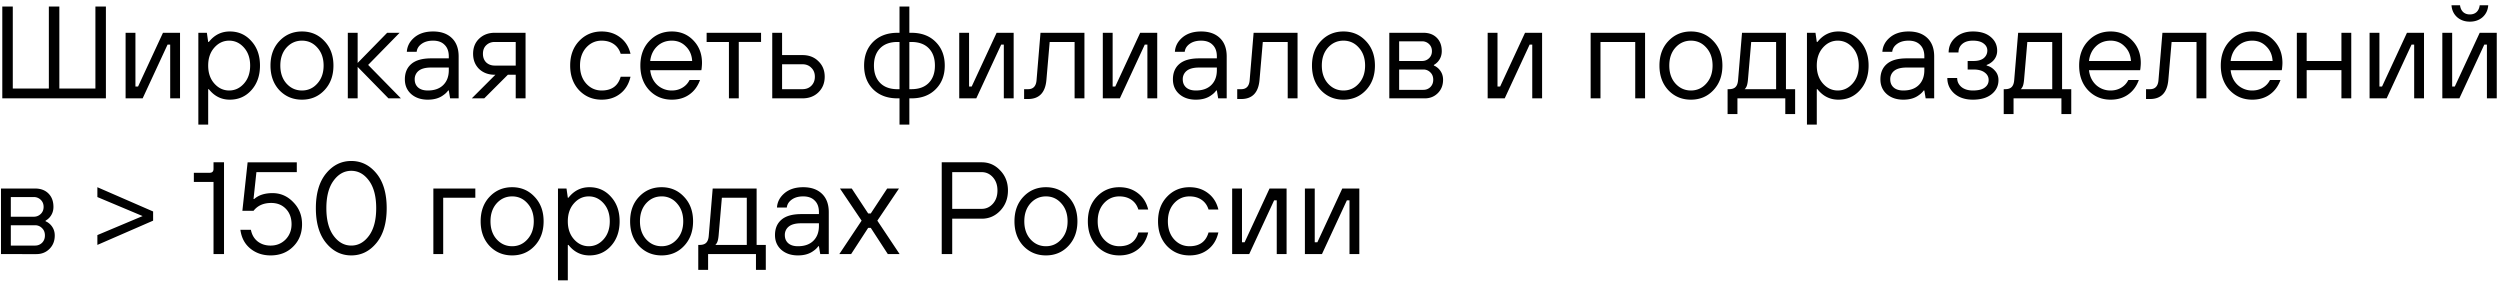 <svg xmlns="http://www.w3.org/2000/svg" fill="none" viewBox="0 0 305 35"><path fill="#000" d="M159.198 31v-8h1.2v6.56h.32l3.04-6.56h2.08v8h-1.2v-6.56h-.32l-3.04 6.56h-2.08zm-8.875 0v-8h1.2v6.56h.32l3.04-6.56h2.08v8h-1.2v-6.56h-.32l-3.04 6.56h-2.08zm-2.882-2.64h1.2c-.203.885-.619 1.573-1.248 2.064-.619.49-1.376.736-2.272.736-1.099 0-2.016-.384-2.752-1.152-.726-.779-1.088-1.781-1.088-3.008s.362-2.224 1.088-2.992c.736-.779 1.653-1.168 2.752-1.168.885 0 1.642.245 2.272.736.629.48 1.045 1.141 1.248 1.984h-1.2c-.16-.512-.443-.907-.848-1.184-.406-.277-.896-.416-1.472-.416-.747 0-1.376.282-1.888.848-.502.565-.752 1.296-.752 2.192 0 .896.25 1.627.752 2.192.512.565 1.141.848 1.888.848 1.226 0 2-.56 2.32-1.68zm-8.563 0h1.2c-.202.885-.618 1.573-1.248 2.064-.618.49-1.376.736-2.272.736-1.098 0-2.016-.384-2.752-1.152-.725-.779-1.088-1.781-1.088-3.008s.363-2.224 1.088-2.992c.736-.779 1.654-1.168 2.752-1.168.886 0 1.643.245 2.272.736.63.48 1.046 1.141 1.248 1.984h-1.2c-.16-.512-.442-.907-.848-1.184-.405-.277-.896-.416-1.472-.416-.746 0-1.376.282-1.888.848-.501.565-.752 1.296-.752 2.192 0 .896.251 1.627.752 2.192.512.565 1.142.848 1.888.848 1.227 0 2-.56 2.32-1.68zm-8.537 1.648c-.725.768-1.637 1.152-2.736 1.152-1.099 0-2.016-.384-2.752-1.152-.725-.779-1.088-1.781-1.088-3.008s.363-2.224 1.088-2.992c.736-.779 1.653-1.168 2.752-1.168 1.099 0 2.011.39 2.736 1.168.736.768 1.104 1.765 1.104 2.992s-.368 2.23-1.104 3.008zm-4.624-.816c.512.565 1.141.848 1.888.848.747 0 1.371-.283 1.872-.848.512-.566.768-1.296.768-2.192 0-.896-.256-1.627-.768-2.192-.501-.566-1.125-.848-1.872-.848-.747 0-1.376.282-1.888.848-.501.565-.752 1.296-.752 2.192 0 .896.251 1.627.752 2.192zM114.89 31V19.8h4.88c.885 0 1.637.331 2.256.993.629.65.944 1.466.944 2.448 0 .981-.315 1.802-.944 2.464-.619.65-1.371.976-2.256.976h-3.6V31h-1.28zm1.28-5.52h3.6c.533 0 .986-.207 1.36-.623.373-.416.56-.955.56-1.616 0-.662-.187-1.2-.56-1.616-.374-.416-.827-.624-1.36-.624h-3.6v4.48zM102.395 31l2.72-4.08-2.64-3.92h1.44l2 3.04h.32l2-3.04h1.44l-2.64 3.92 2.72 4.08h-1.44l-2.08-3.2h-.32l-2.08 3.2h-1.44zm-2.325 0l-.16-.96h-.08c-.149.213-.341.4-.576.56-.49.373-1.125.56-1.904.56-.832 0-1.509-.23-2.032-.688-.512-.459-.768-1.056-.768-1.792 0-.8.262-1.424.784-1.872.534-.459 1.339-.688 2.416-.688h2.16v-.24c0-.608-.17-1.078-.512-1.408-.33-.341-.8-.512-1.408-.512-.576 0-1.045.133-1.408.4-.352.256-.549.576-.592.96h-1.2c.043-.683.347-1.264.912-1.744.576-.49 1.339-.736 2.288-.736.971 0 1.734.267 2.288.8.555.533.832 1.28.832 2.24V31h-1.04zm-.16-3.44v-.32h-2.16c-.682 0-1.189.133-1.52.4a1.29 1.29 0 00-.48 1.04c0 .416.139.747.416.992.278.245.672.368 1.184.368.8 0 1.424-.219 1.872-.656.459-.448.688-1.056.688-1.824zm-14.722 5.36v-3.04h.16c.362 0 .629-.085.8-.256.18-.17.288-.459.32-.864l.48-5.76h5.36v6.88h1.12v3.04h-1.2V31h-5.84v1.92h-1.2zm2.08-3.04h3.84v-5.76h-3.04l-.4 4.64c-.043.437-.118.736-.225.896a.713.713 0 01-.175.224zm-3.818.128c-.725.768-1.637 1.152-2.736 1.152-1.098 0-2.016-.384-2.751-1.152-.726-.779-1.088-1.781-1.088-3.008s.362-2.224 1.088-2.992c.736-.779 1.653-1.168 2.752-1.168 1.098 0 2.01.39 2.736 1.168.736.768 1.104 1.765 1.104 2.992s-.369 2.23-1.105 3.008zm-4.624-.816c.513.565 1.142.848 1.889.848.746 0 1.37-.283 1.871-.848.513-.566.769-1.296.769-2.192 0-.896-.257-1.627-.769-2.192a2.395 2.395 0 00-1.871-.848c-.747 0-1.377.282-1.889.848-.5.565-.751 1.296-.751 2.192 0 .896.25 1.627.751 2.192zM68.073 34.2V23h1.04l.16 1.12h.08c.672-.854 1.526-1.28 2.56-1.28 1.056 0 1.93.39 2.624 1.168.704.768 1.056 1.765 1.056 2.992s-.352 2.23-1.056 3.008c-.693.768-1.568 1.152-2.624 1.152-1.034 0-1.888-.427-2.56-1.28h-.08v4.32h-1.2zm1.952-5.008c.502.565 1.104.848 1.808.848s1.307-.283 1.808-.848c.502-.566.752-1.296.752-2.192 0-.896-.25-1.627-.752-2.192-.501-.566-1.104-.848-1.808-.848s-1.306.282-1.808.848c-.501.565-.752 1.296-.752 2.192 0 .896.25 1.627.752 2.192zm-4.809.816c-.725.768-1.637 1.152-2.736 1.152-1.098 0-2.016-.384-2.752-1.152-.725-.779-1.088-1.781-1.088-3.008s.363-2.224 1.088-2.992c.736-.779 1.654-1.168 2.752-1.168 1.099 0 2.01.39 2.736 1.168.736.768 1.104 1.765 1.104 2.992s-.368 2.23-1.104 3.008zm-4.624-.816c.512.565 1.142.848 1.888.848.747 0 1.37-.283 1.872-.848.512-.566.768-1.296.768-2.192 0-.896-.256-1.627-.768-2.192-.501-.566-1.125-.848-1.872-.848-.746 0-1.376.282-1.888.848-.501.565-.752 1.296-.752 2.192 0 .896.25 1.627.752 2.192zM52.87 31v-8h5.12v1.12h-3.92V31h-1.2zm-13.086-1.36c-.832-1.013-1.248-2.426-1.248-4.24 0-1.813.416-3.226 1.248-4.24.832-1.013 1.856-1.52 3.072-1.52s2.24.507 3.072 1.52c.832 1.014 1.248 2.427 1.248 4.24 0 1.814-.416 3.227-1.248 4.24-.832 1.014-1.856 1.52-3.072 1.52s-2.24-.506-3.072-1.52zm5.232-7.6c-.587-.8-1.306-1.2-2.16-1.2-.853 0-1.573.4-2.16 1.2-.587.8-.88 1.92-.88 3.36s.293 2.56.88 3.36c.587.8 1.307 1.2 2.16 1.2.853 0 1.573-.4 2.16-1.2.587-.8.88-1.92.88-3.36s-.293-2.56-.88-3.36zm-15.686 6h1.28c.117.598.389 1.067.816 1.409.437.341.965.512 1.584.512.725 0 1.333-.246 1.824-.736.49-.502.736-1.126.736-1.872 0-.768-.23-1.392-.688-1.872-.46-.48-1.056-.72-1.792-.72-.94 0-1.66.32-2.16.96h-1.36l.64-5.92h6V21h-4.928l-.352 3.28h.08c.544-.48 1.29-.72 2.24-.72.98 0 1.824.368 2.528 1.104.714.725 1.072 1.621 1.072 2.688 0 1.11-.363 2.021-1.088 2.736-.715.714-1.632 1.072-2.752 1.072-.96 0-1.782-.278-2.464-.832-.683-.555-1.088-1.318-1.216-2.288zM26.05 31v-8.8h-2.4v-1.12h1.92c.32 0 .48-.16.48-.48v-.8h1.28V31h-1.28zm-14.17-1.12v-1.2l5.52-2.32-5.52-2.32v-1.2l6.8 2.96v1.12l-6.8 2.96zM.12 31v-8h4.16c.683 0 1.227.203 1.632.608.405.405.608.95.608 1.632 0 .501-.16.933-.48 1.296a2 2 0 01-.48.384V27c.181.064.368.187.56.368.373.373.56.827.56 1.36 0 .661-.213 1.205-.64 1.632-.427.427-.96.64-1.6.64H.12zm1.2-1.04h2.96c.33 0 .613-.112.848-.336.235-.235.352-.533.352-.896 0-.373-.117-.672-.352-.896a1.156 1.156 0 00-.848-.352H1.32v2.48zm0-3.52h2.8c.33 0 .613-.112.848-.336.235-.224.352-.512.352-.864s-.117-.64-.352-.864a1.184 1.184 0 00-.848-.336h-2.8v2.4zM297.964 12V4h1.2v6.56h.32l3.04-6.56h2.08v8h-1.2V5.44h-.32l-3.04 6.56h-2.08zm1.12-11.36h1.04c.043.353.171.63.384.833.213.192.485.288.816.288.331 0 .603-.096.816-.288.213-.203.341-.48.384-.832h1.04c-.043.597-.272 1.082-.688 1.456-.416.362-.933.544-1.552.544s-1.136-.182-1.552-.544c-.416-.374-.645-.859-.688-1.456zM289.089 12V4h1.2v6.56h.32l3.04-6.56h2.08v8h-1.2V5.44h-.32l-3.04 6.56h-2.08zm-8.875 0V4h1.2v3.44h4.24V4h1.2v8h-1.2V8.56h-4.24V12h-1.2zm-3.277-2.24h1.28c-.277.768-.715 1.36-1.312 1.776-.587.416-1.296.624-2.128.624-1.099 0-2.016-.384-2.752-1.152-.725-.779-1.088-1.781-1.088-3.008s.363-2.224 1.088-2.992c.736-.779 1.653-1.168 2.752-1.168 1.056 0 1.931.363 2.624 1.088.704.725 1.056 1.643 1.056 2.752 0 .17-.016.4-.048.688l-.032.192h-6.24c.085.747.373 1.35.864 1.808a2.577 2.577 0 001.776.672c.48 0 .907-.112 1.28-.336.384-.224.677-.539.88-.944zm-4.8-2.32h5.12c-.043-.725-.299-1.317-.768-1.776-.459-.47-1.029-.704-1.712-.704-.715 0-1.312.23-1.792.688-.48.459-.763 1.056-.848 1.792zm-10.321 4.64v-1.2h.48c.64 0 .987-.373 1.04-1.12l.48-5.76h5.36v8h-1.2V5.12h-3.04l-.4 4.64c-.138 1.547-.885 2.32-2.24 2.32h-.48zm-2.16-2.32h1.28c-.278.768-.715 1.36-1.312 1.776-.587.416-1.296.624-2.128.624-1.099 0-2.016-.384-2.752-1.152-.726-.779-1.088-1.781-1.088-3.008s.362-2.224 1.088-2.992c.736-.779 1.653-1.168 2.752-1.168 1.056 0 1.93.363 2.624 1.088.704.725 1.056 1.643 1.056 2.752 0 .17-.016.4-.048.688l-.032.192h-6.24c.085.747.373 1.35.864 1.808a2.577 2.577 0 001.776.672c.48 0 .906-.112 1.28-.336.384-.224.677-.539.88-.944zm-4.8-2.32h5.12c-.043-.725-.299-1.317-.768-1.776-.459-.47-1.03-.704-1.712-.704-.715 0-1.312.23-1.792.688-.48.459-.763 1.056-.848 1.792zm-10.403 6.48v-3.04h.16c.363 0 .629-.085.8-.256.181-.17.288-.459.32-.864l.48-5.76h5.36v6.88h1.12v3.04h-1.2V12h-5.84v1.92h-1.2zm2.08-3.04h3.84V5.12h-3.04l-.4 4.64c-.043.437-.117.736-.224.896a.713.713 0 01-.176.224zm-8.959-1.36h1.2c0 .427.17.79.512 1.088.352.288.821.432 1.408.432.65 0 1.13-.117 1.44-.352.32-.235.48-.544.48-.928 0-.373-.16-.677-.48-.912-.32-.245-.774-.368-1.36-.368h-.72V7.44h.72c.544 0 .96-.117 1.248-.352.288-.245.432-.555.432-.928 0-.341-.15-.624-.448-.848-.299-.235-.736-.352-1.312-.352-.555 0-.987.133-1.296.4-.31.267-.464.613-.464 1.04h-1.2c0-.725.277-1.333.832-1.824.554-.49 1.264-.736 2.128-.736.928 0 1.653.224 2.176.672.522.437.784.992.784 1.664a1.73 1.73 0 01-.64 1.376c-.203.17-.416.293-.64.368V8c.394.096.73.304 1.008.624.288.31.432.693.432 1.152 0 .693-.278 1.264-.832 1.712-.555.448-1.318.672-2.288.672-.939 0-1.696-.25-2.272-.752-.566-.512-.848-1.141-.848-1.888zM234.93 12l-.16-.96h-.08c-.15.213-.342.4-.576.56-.491.373-1.126.56-1.904.56-.832 0-1.51-.23-2.032-.688-.512-.459-.768-1.056-.768-1.792 0-.8.261-1.424.784-1.872.533-.459 1.338-.688 2.416-.688h2.16v-.24c0-.608-.171-1.077-.512-1.408-.331-.341-.8-.512-1.408-.512-.576 0-1.046.133-1.408.4-.352.256-.55.576-.592.96h-1.2c.042-.683.346-1.264.912-1.744.576-.49 1.338-.736 2.288-.736.97 0 1.733.267 2.288.8.554.533.832 1.28.832 2.24V12h-1.04zm-.16-3.44v-.32h-2.16c-.683 0-1.19.133-1.52.4a1.29 1.29 0 00-.48 1.04c0 .416.138.747.416.992.277.245.672.368 1.184.368.8 0 1.424-.219 1.872-.656.458-.448.688-1.056.688-1.824zm-14.322 6.64V4h1.04l.16 1.12h.08c.672-.853 1.526-1.28 2.56-1.28 1.056 0 1.931.39 2.624 1.168.704.768 1.056 1.765 1.056 2.992s-.352 2.23-1.056 3.008c-.693.768-1.568 1.152-2.624 1.152-1.034 0-1.888-.427-2.56-1.28h-.08v4.32h-1.2zm1.952-5.008c.502.565 1.104.848 1.808.848s1.307-.283 1.808-.848c.502-.565.752-1.296.752-2.192 0-.896-.25-1.627-.752-2.192-.501-.565-1.104-.848-1.808-.848s-1.306.283-1.808.848c-.501.565-.752 1.296-.752 2.192 0 .896.251 1.627.752 2.192zm-11.634 3.728v-3.04h.16c.362 0 .629-.085.8-.256.181-.17.288-.459.32-.864l.48-5.76h5.36v6.88h1.12v3.04h-1.2V12h-5.84v1.92h-1.2zm2.08-3.04h3.84V5.12h-3.04l-.4 4.64c-.043.437-.118.736-.224.896a.728.728 0 01-.176.224zm-3.817.128c-.726.768-1.638 1.152-2.736 1.152-1.099 0-2.016-.384-2.752-1.152-.726-.779-1.088-1.781-1.088-3.008s.362-2.224 1.088-2.992c.736-.779 1.653-1.168 2.752-1.168 1.098 0 2.01.39 2.736 1.168.736.768 1.104 1.765 1.104 2.992s-.368 2.23-1.104 3.008zm-4.624-.816c.512.565 1.141.848 1.888.848.746 0 1.37-.283 1.872-.848.512-.565.768-1.296.768-2.192 0-.896-.256-1.627-.768-2.192-.502-.565-1.126-.848-1.872-.848-.747 0-1.376.283-1.888.848-.502.565-.752 1.296-.752 2.192 0 .896.25 1.627.752 2.192zM194.058 12V4h6.64v8h-1.2V5.12h-4.24V12h-1.2zm-12.563 0V4h1.2v6.56h.32l3.04-6.56h2.08v8h-1.2V5.44h-.32l-3.04 6.56h-2.08zm-12 0V4h4.16c.683 0 1.227.203 1.632.608.405.405.608.95.608 1.632 0 .501-.16.933-.48 1.296-.149.16-.309.288-.48.384V8c.181.064.368.187.56.368.373.373.56.827.56 1.36 0 .661-.213 1.205-.64 1.632-.427.427-.96.64-1.6.64h-4.32zm1.2-1.04h2.96c.331 0 .613-.112.848-.336.235-.235.352-.533.352-.896 0-.373-.117-.672-.352-.896a1.156 1.156 0 00-.848-.352h-2.96v2.48zm0-3.52h2.8c.331 0 .613-.112.848-.336.235-.224.352-.512.352-.864s-.117-.64-.352-.864a1.184 1.184 0 00-.848-.336h-2.8v2.4zm-4.057 3.568c-.725.768-1.637 1.152-2.736 1.152-1.099 0-2.016-.384-2.752-1.152-.725-.779-1.088-1.781-1.088-3.008s.363-2.224 1.088-2.992c.736-.779 1.653-1.168 2.752-1.168 1.099 0 2.011.39 2.736 1.168.736.768 1.104 1.765 1.104 2.992s-.368 2.23-1.104 3.008zm-4.624-.816c.512.565 1.141.848 1.888.848.747 0 1.371-.283 1.872-.848.512-.565.768-1.296.768-2.192 0-.896-.256-1.627-.768-2.192-.501-.565-1.125-.848-1.872-.848-.747 0-1.376.283-1.888.848-.501.565-.752 1.296-.752 2.192 0 .896.251 1.627.752 2.192zm-11.073 1.888v-1.2h.48c.64 0 .987-.373 1.04-1.12l.48-5.76h5.36v8h-1.2V5.12h-3.04l-.4 4.64c-.138 1.547-.885 2.32-2.24 2.32h-.48zm-2.324-.08l-.16-.96h-.08c-.149.213-.341.4-.576.56-.491.373-1.125.56-1.904.56-.832 0-1.509-.23-2.032-.688-.512-.459-.768-1.056-.768-1.792 0-.8.261-1.424.784-1.872.533-.459 1.339-.688 2.416-.688h2.16v-.24c0-.608-.171-1.077-.512-1.408-.331-.341-.8-.512-1.408-.512-.576 0-1.045.133-1.408.4-.352.256-.549.576-.592.96h-1.2c.043-.683.347-1.264.912-1.744.576-.49 1.339-.736 2.288-.736.971 0 1.733.267 2.288.8.555.533.832 1.28.832 2.24V12h-1.04zm-.16-3.44v-.32h-2.16c-.683 0-1.189.133-1.52.4a1.29 1.29 0 00-.48 1.04c0 .416.139.747.416.992.277.245.672.368 1.184.368.8 0 1.424-.219 1.872-.656.459-.448.688-1.056.688-1.824zM134.542 12V4h1.2v6.56h.32l3.04-6.56h2.08v8h-1.2V5.44h-.32l-3.04 6.56h-2.08zm-9.601.08v-1.2h.48c.64 0 .987-.373 1.04-1.12l.48-5.76h5.36v8h-1.2V5.12h-3.04l-.4 4.64c-.138 1.547-.885 2.32-2.24 2.32h-.48zm-7.915-.08V4h1.2v6.56h.32l3.04-6.56h2.08v8h-1.2V5.44h-.32l-3.04 6.56h-2.08zm-7.285 3.2V12h-.24c-1.237 0-2.229-.367-2.976-1.103-.736-.736-1.104-1.702-1.104-2.896 0-1.195.368-2.16 1.104-2.896.747-.736 1.739-1.104 2.976-1.104h.24V.8h1.2V4h.24c1.238 0 2.224.368 2.96 1.104.747.736 1.12 1.701 1.12 2.896 0 1.194-.373 2.16-1.12 2.896-.736.736-1.722 1.104-2.96 1.104h-.24v3.2h-1.2zm-.24-4.32h.24V5.12h-.24c-.917 0-1.626.257-2.128.769-.501.512-.752 1.216-.752 2.112 0 .896.251 1.6.752 2.112.502.512 1.211.768 2.128.768zm1.44 0h.24c.918 0 1.627-.255 2.128-.767.502-.512.752-1.216.752-2.112 0-.896-.25-1.6-.752-2.112-.501-.512-1.21-.768-2.128-.768h-.24v5.76zM94.214 12V4h1.2v2.72h2.48c.8 0 1.45.25 1.952.752.512.49.768 1.12.768 1.888 0 .768-.256 1.403-.768 1.904-.502.49-1.152.736-1.952.736h-3.68zm1.2-1.12h2.48c.448 0 .81-.139 1.088-.416.288-.288.432-.656.432-1.104 0-.448-.144-.81-.432-1.088-.278-.288-.64-.432-1.088-.432h-2.48v3.04zM88.929 12V5.12h-2.72V4h6.64v1.12h-2.72V12h-1.2zm-4.805-2.24h1.28c-.277.768-.714 1.36-1.311 1.776-.587.416-1.297.624-2.129.624-1.098 0-2.016-.384-2.751-1.152-.726-.779-1.088-1.781-1.088-3.008s.362-2.224 1.088-2.992c.736-.779 1.653-1.168 2.752-1.168 1.055 0 1.93.363 2.623 1.088.705.725 1.056 1.643 1.056 2.752 0 .17-.016.4-.047.688l-.032.192h-6.24c.085.747.373 1.35.864 1.808a2.578 2.578 0 001.776.672c.48 0 .906-.112 1.28-.336.383-.224.677-.539.88-.944zm-4.8-2.32h5.12c-.042-.725-.298-1.317-.767-1.776-.46-.47-1.03-.704-1.713-.704-.714 0-1.311.23-1.791.688-.48.459-.763 1.056-.849 1.792zm-3.602 1.92h1.2c-.203.885-.619 1.573-1.248 2.064-.619.49-1.376.736-2.272.736-1.099 0-2.016-.384-2.752-1.152-.725-.779-1.088-1.781-1.088-3.008s.363-2.224 1.088-2.992c.736-.779 1.653-1.168 2.752-1.168.885 0 1.643.245 2.272.736.63.48 1.045 1.141 1.248 1.984h-1.2c-.16-.512-.443-.907-.848-1.184-.405-.277-.896-.416-1.472-.416-.747 0-1.376.283-1.888.848-.501.565-.752 1.296-.752 2.192 0 .896.25 1.627.752 2.192.512.565 1.141.848 1.888.848 1.227 0 2-.56 2.32-1.68zM57.558 12l2.88-2.88h-.08c-.768 0-1.403-.235-1.904-.704-.49-.48-.736-1.099-.736-1.856 0-.757.245-1.37.736-1.84.501-.48 1.136-.72 1.904-.72h3.76v8h-1.2V9.12h-.96L59.078 12h-1.52zm2.8-4h2.56V5.12h-2.56c-.416 0-.763.133-1.04.4-.267.256-.4.603-.4 1.04 0 .437.133.79.4 1.056.277.256.624.384 1.04.384zm-5.444 4l-.16-.96h-.08c-.15.213-.341.4-.576.56-.49.373-1.125.56-1.904.56-.832 0-1.51-.23-2.032-.688-.512-.459-.768-1.056-.768-1.792 0-.8.261-1.424.784-1.872.533-.459 1.339-.688 2.416-.688h2.16v-.24c0-.608-.17-1.077-.512-1.408-.33-.341-.8-.512-1.408-.512-.576 0-1.045.133-1.408.4-.352.256-.55.576-.592.96h-1.2c.043-.683.347-1.264.912-1.744.576-.49 1.339-.736 2.288-.736.97 0 1.733.267 2.288.8.555.533.832 1.28.832 2.24V12h-1.04zm-.16-3.44v-.32h-2.16c-.683 0-1.19.133-1.52.4a1.29 1.29 0 00-.48 1.04c0 .416.139.747.416.992.277.245.672.368 1.184.368.8 0 1.424-.219 1.872-.656.459-.448.688-1.056.688-1.824zM42.433 12V4h1.2v3.68l3.6-3.68h1.52l-3.84 3.92 4 4.08h-1.52l-3.76-3.84V12h-1.2zm-2.858-.992c-.725.768-1.637 1.152-2.736 1.152-1.098 0-2.015-.384-2.752-1.152C33.362 10.229 33 9.227 33 8s.363-2.224 1.088-2.992c.736-.779 1.654-1.168 2.752-1.168 1.1 0 2.011.39 2.736 1.168.736.768 1.104 1.765 1.104 2.992s-.367 2.23-1.104 3.008zm-4.623-.816c.512.565 1.14.848 1.888.848.746 0 1.37-.283 1.871-.848.513-.565.769-1.296.769-2.192 0-.896-.256-1.627-.768-2.192-.502-.565-1.126-.848-1.873-.848-.746 0-1.375.283-1.887.848C34.45 6.373 34.2 7.104 34.2 8c0 .896.25 1.627.752 2.192zM24.198 15.2V4h1.04l.16 1.12h.08c.672-.853 1.526-1.28 2.56-1.28 1.056 0 1.93.39 2.624 1.168.704.768 1.056 1.765 1.056 2.992s-.352 2.23-1.056 3.008c-.693.768-1.568 1.152-2.624 1.152-1.034 0-1.888-.427-2.56-1.28h-.08v4.32h-1.2zm1.952-5.008c.502.565 1.104.848 1.808.848s1.307-.283 1.808-.848c.502-.565.752-1.296.752-2.192 0-.896-.25-1.627-.752-2.192-.501-.565-1.104-.848-1.808-.848s-1.306.283-1.808.848c-.501.565-.752 1.296-.752 2.192 0 .896.25 1.627.752 2.192zM15.323 12V4h1.2v6.56h.32L19.883 4h2.08v8h-1.2V5.44h-.32L17.403 12h-2.08zM.28 12V.8h1.28v10h4.4V.8h1.28v10h4.4V.8h1.28V12H.28z"/></svg>